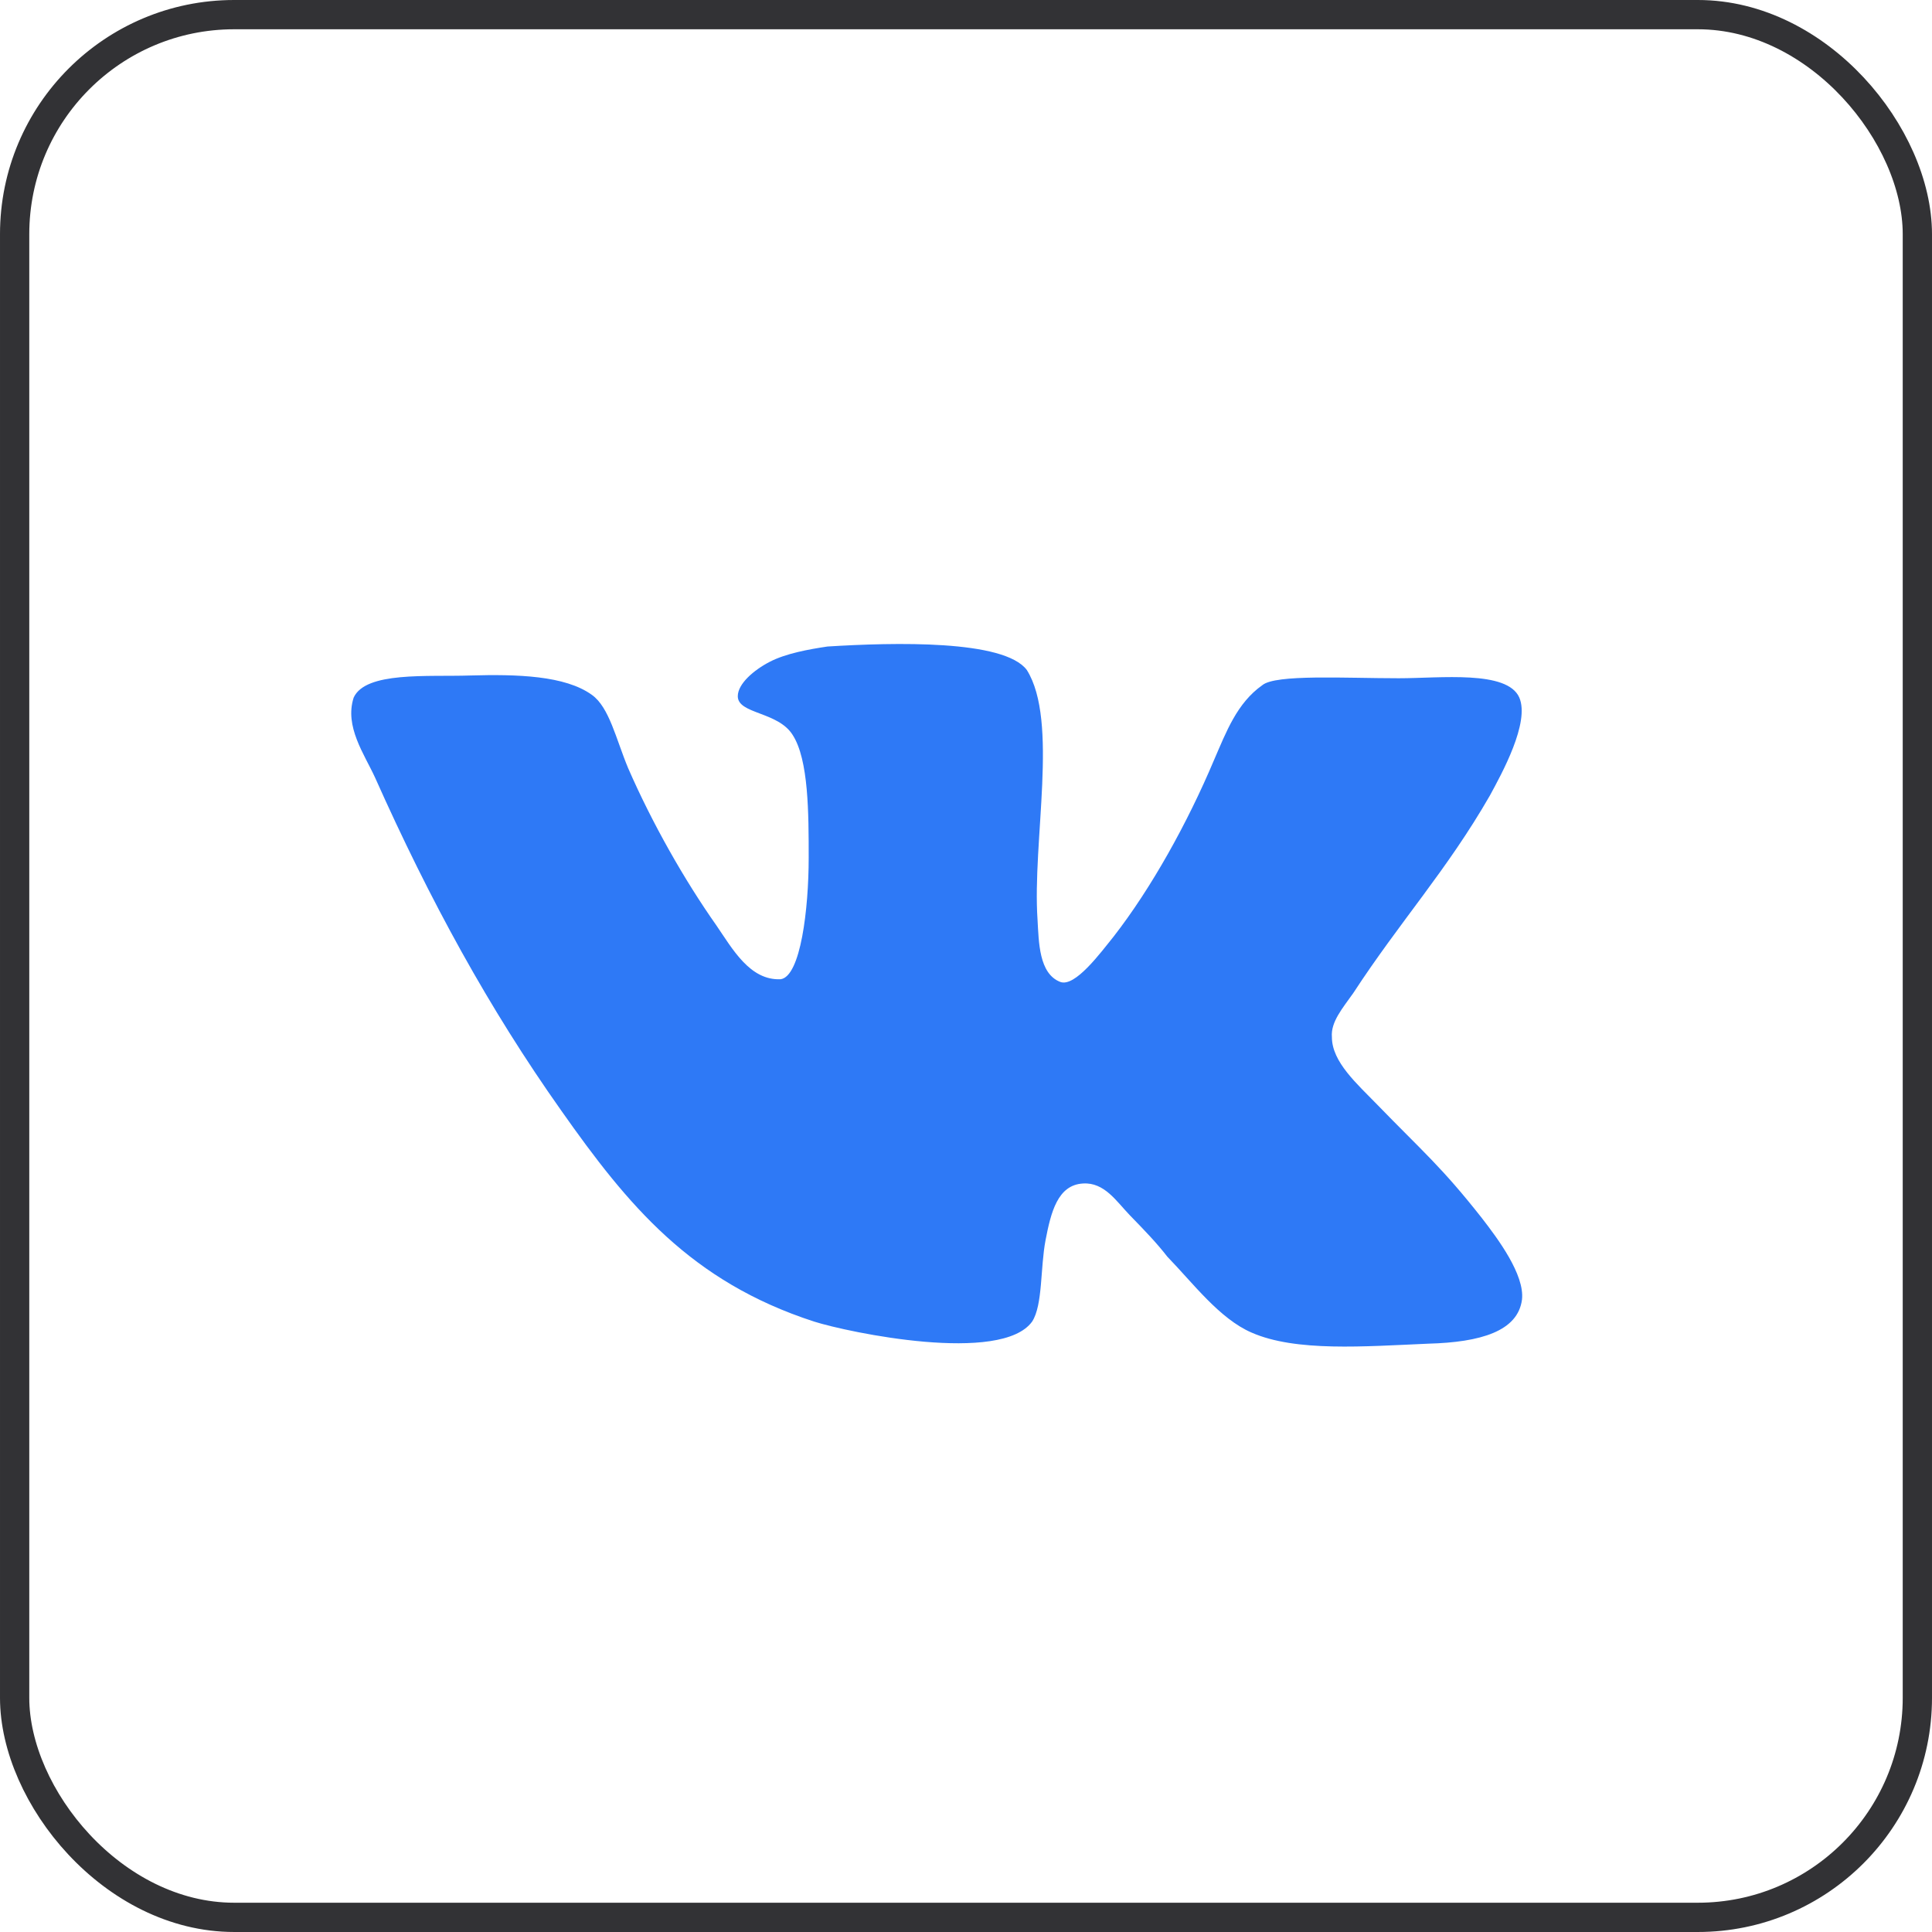 <?xml version="1.0" encoding="UTF-8"?> <svg xmlns="http://www.w3.org/2000/svg" width="33" height="33" viewBox="0 0 33 33" fill="none"> <rect x="0.25" y="0.25" width="32.5" height="32.5" rx="3.75" stroke="#323235" stroke-width="0.5"></rect> <path d="M18.11 16.772C17.744 16.63 17.744 16.088 17.722 15.711C17.63 14.367 18.087 12.316 17.539 11.444C17.151 10.925 15.276 10.972 14.134 11.043C13.813 11.091 13.425 11.161 13.15 11.303C12.876 11.444 12.602 11.68 12.602 11.892C12.602 12.198 13.288 12.152 13.539 12.553C13.813 12.977 13.813 13.896 13.813 14.651C13.813 15.523 13.676 16.679 13.334 16.726C12.808 16.75 12.511 16.207 12.236 15.806C11.688 15.028 11.139 14.061 10.728 13.118C10.522 12.623 10.407 12.081 10.11 11.869C9.653 11.538 8.83 11.515 8.03 11.538C7.299 11.562 6.247 11.467 6.041 11.915C5.881 12.41 6.224 12.882 6.407 13.283C7.344 15.382 8.35 17.221 9.584 18.966C10.728 20.592 11.801 21.89 13.904 22.573C14.499 22.762 17.104 23.304 17.63 22.573C17.813 22.29 17.768 21.654 17.859 21.182C17.95 20.71 18.064 20.239 18.499 20.215C18.865 20.192 19.07 20.521 19.299 20.758C19.551 21.017 19.756 21.229 19.939 21.465C20.374 21.913 20.831 22.526 21.379 22.762C22.134 23.093 23.299 22.998 24.396 22.951C25.288 22.927 25.928 22.739 25.997 22.196C26.043 21.772 25.585 21.159 25.311 20.805C24.625 19.933 24.305 19.673 23.527 18.871C23.184 18.517 22.75 18.14 22.75 17.716C22.727 17.456 22.933 17.221 23.116 16.961C23.916 15.735 24.716 14.863 25.448 13.589C25.653 13.212 26.134 12.34 25.951 11.915C25.745 11.444 24.602 11.585 23.893 11.585C22.979 11.585 21.79 11.514 21.562 11.703C21.127 12.009 20.944 12.505 20.739 12.976C20.282 14.061 19.665 15.169 19.024 15.994C18.796 16.277 18.362 16.867 18.11 16.772L18.111 16.773L18.11 16.772Z" fill="#2E79F6"></path> </svg> 